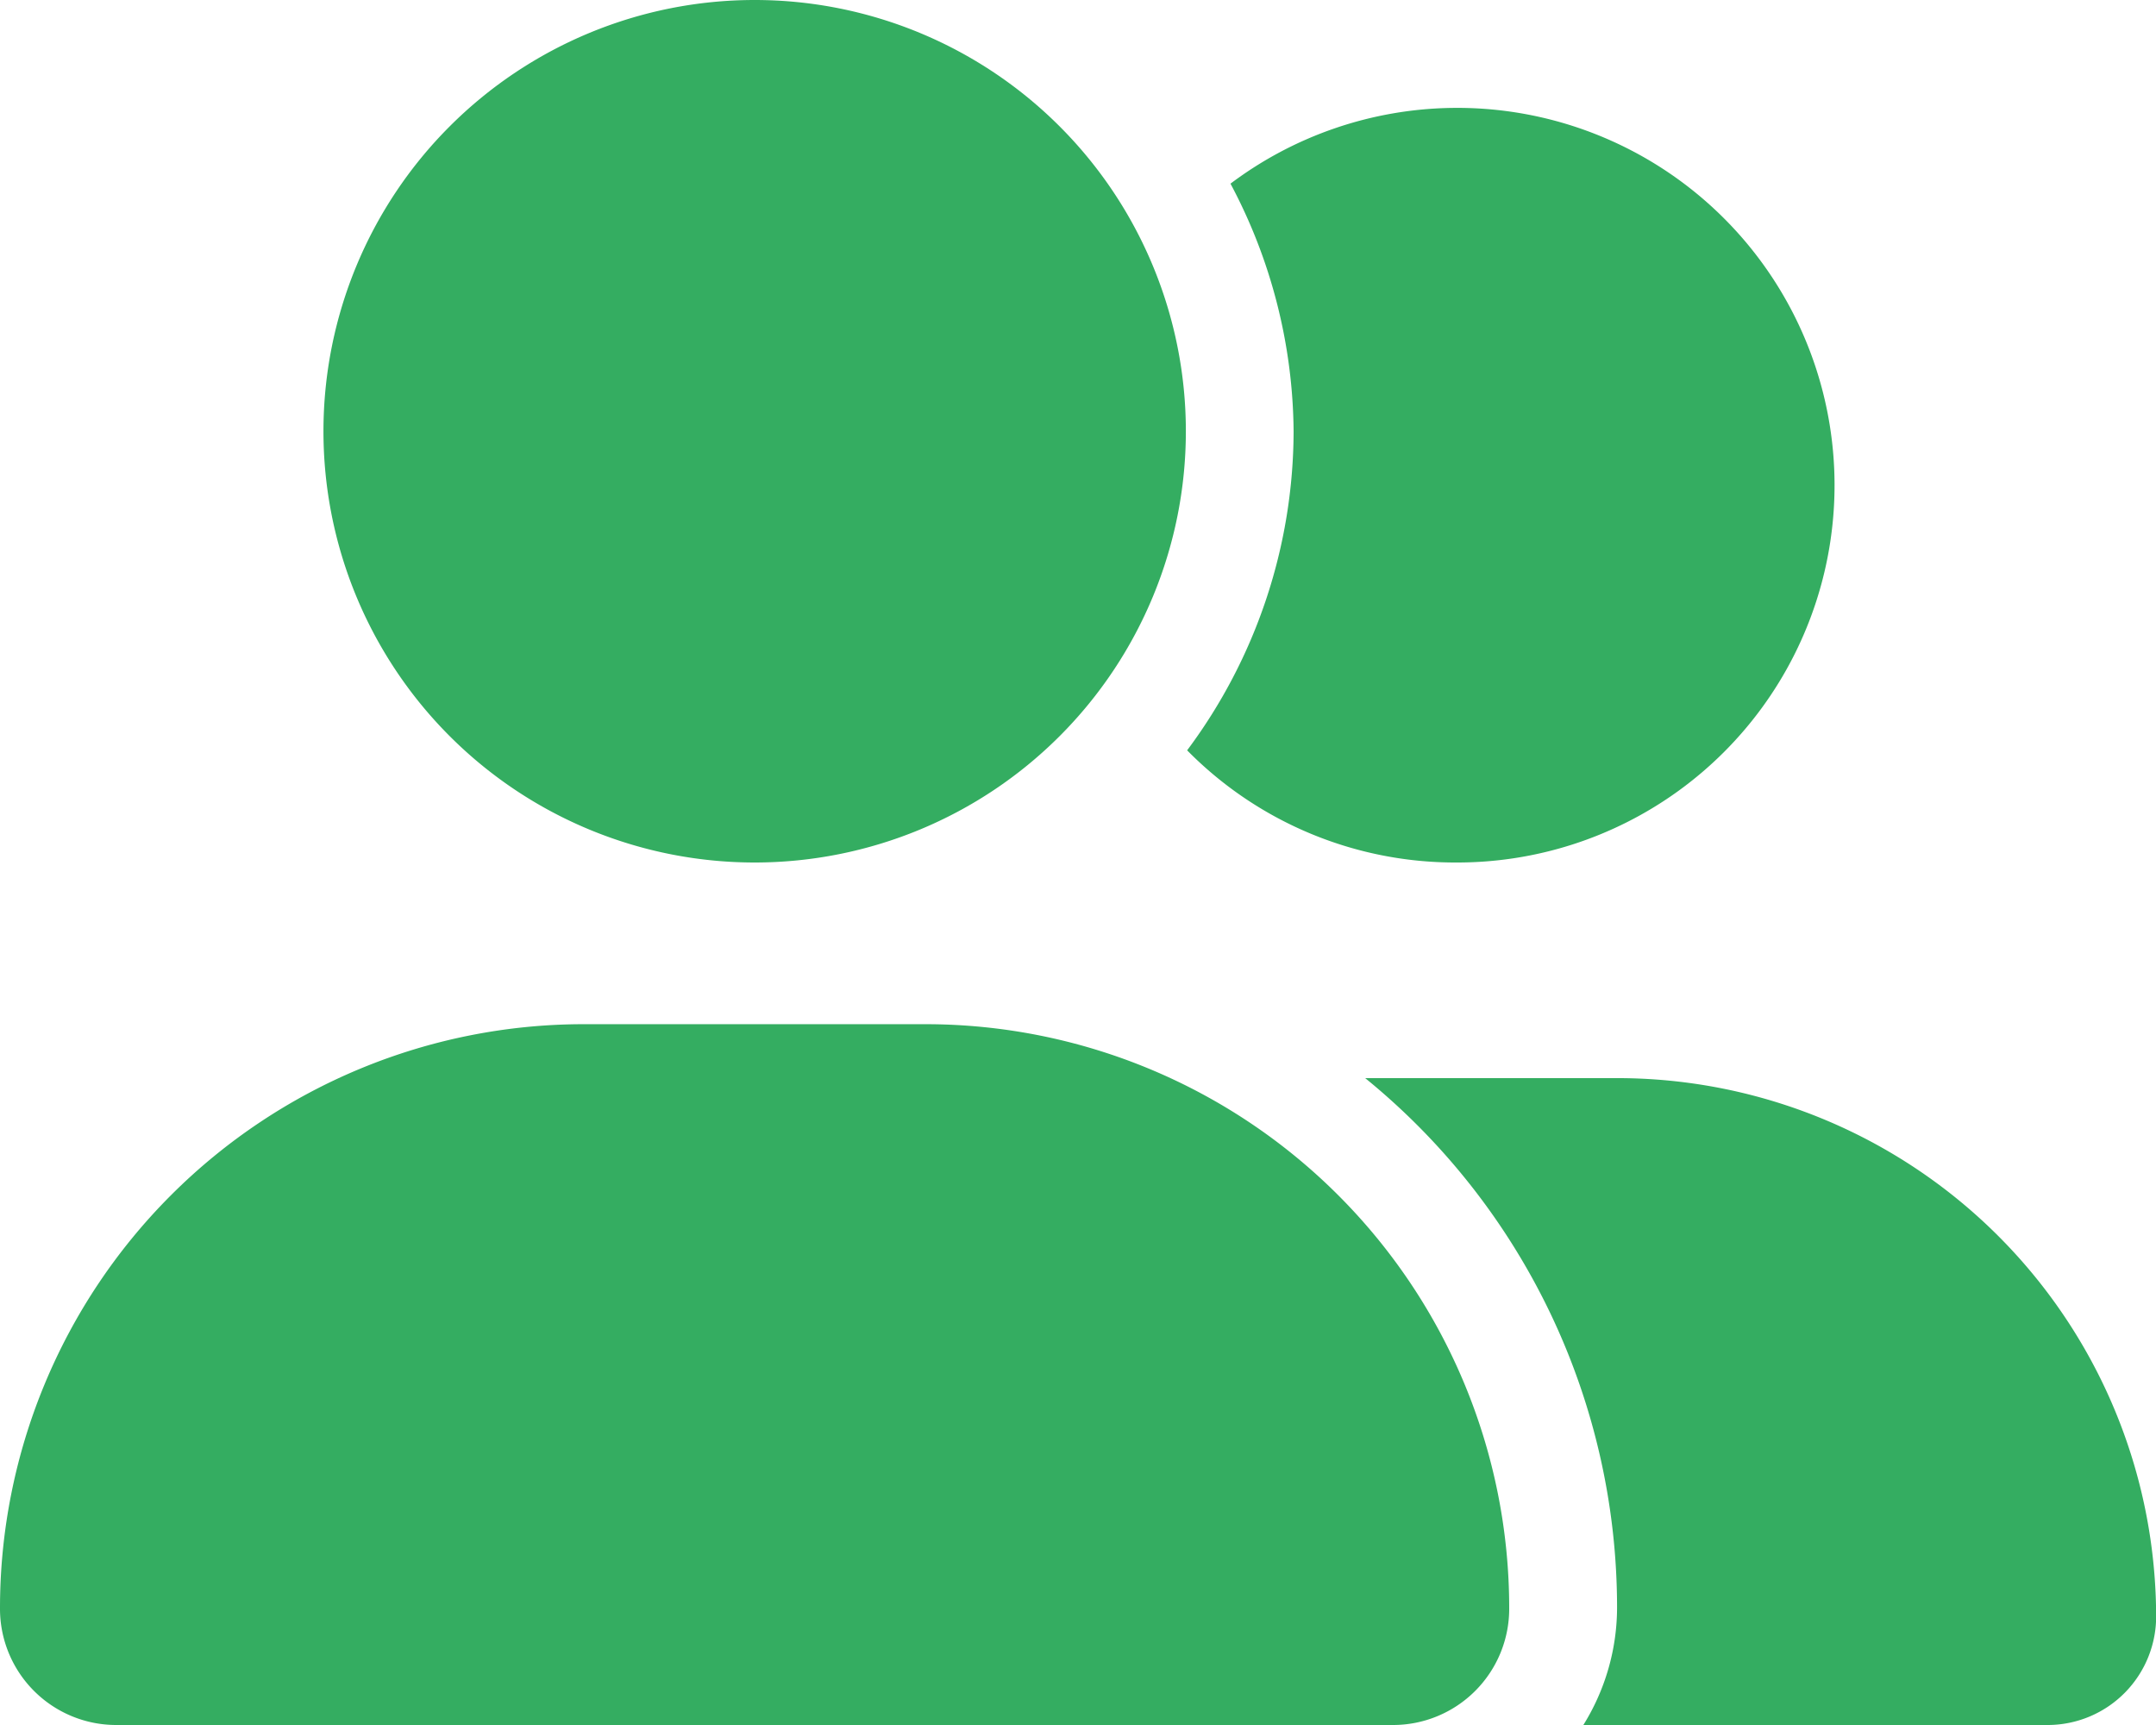 <svg xmlns="http://www.w3.org/2000/svg" width="18.55" height="14.84" viewBox="0 0 18.55 14.84">
  <path id="user-group" d="M6.493,7.42a3.71,3.71,0,1,0-3.71-3.71A3.71,3.71,0,0,0,6.493,7.42Zm1.47,1.391H5.023A5.023,5.023,0,0,0,0,13.834,1,1,0,0,0,1,14.84H11.979a1,1,0,0,0,1.006-1.006A5.023,5.023,0,0,0,7.962,8.811Zm5.924.464H11.746a5.871,5.871,0,0,1,2.167,4.559,1.915,1.915,0,0,1-.29,1.006h4a.934.934,0,0,0,.928-.954A4.637,4.637,0,0,0,13.887,9.275ZM12.521,7.42a3.246,3.246,0,1,0-1.934-5.84,4.6,4.6,0,0,1,.543,2.13,4.6,4.6,0,0,1-.916,2.745A3.236,3.236,0,0,0,12.521,7.42Z" fill="#34ad61"/>
</svg>
